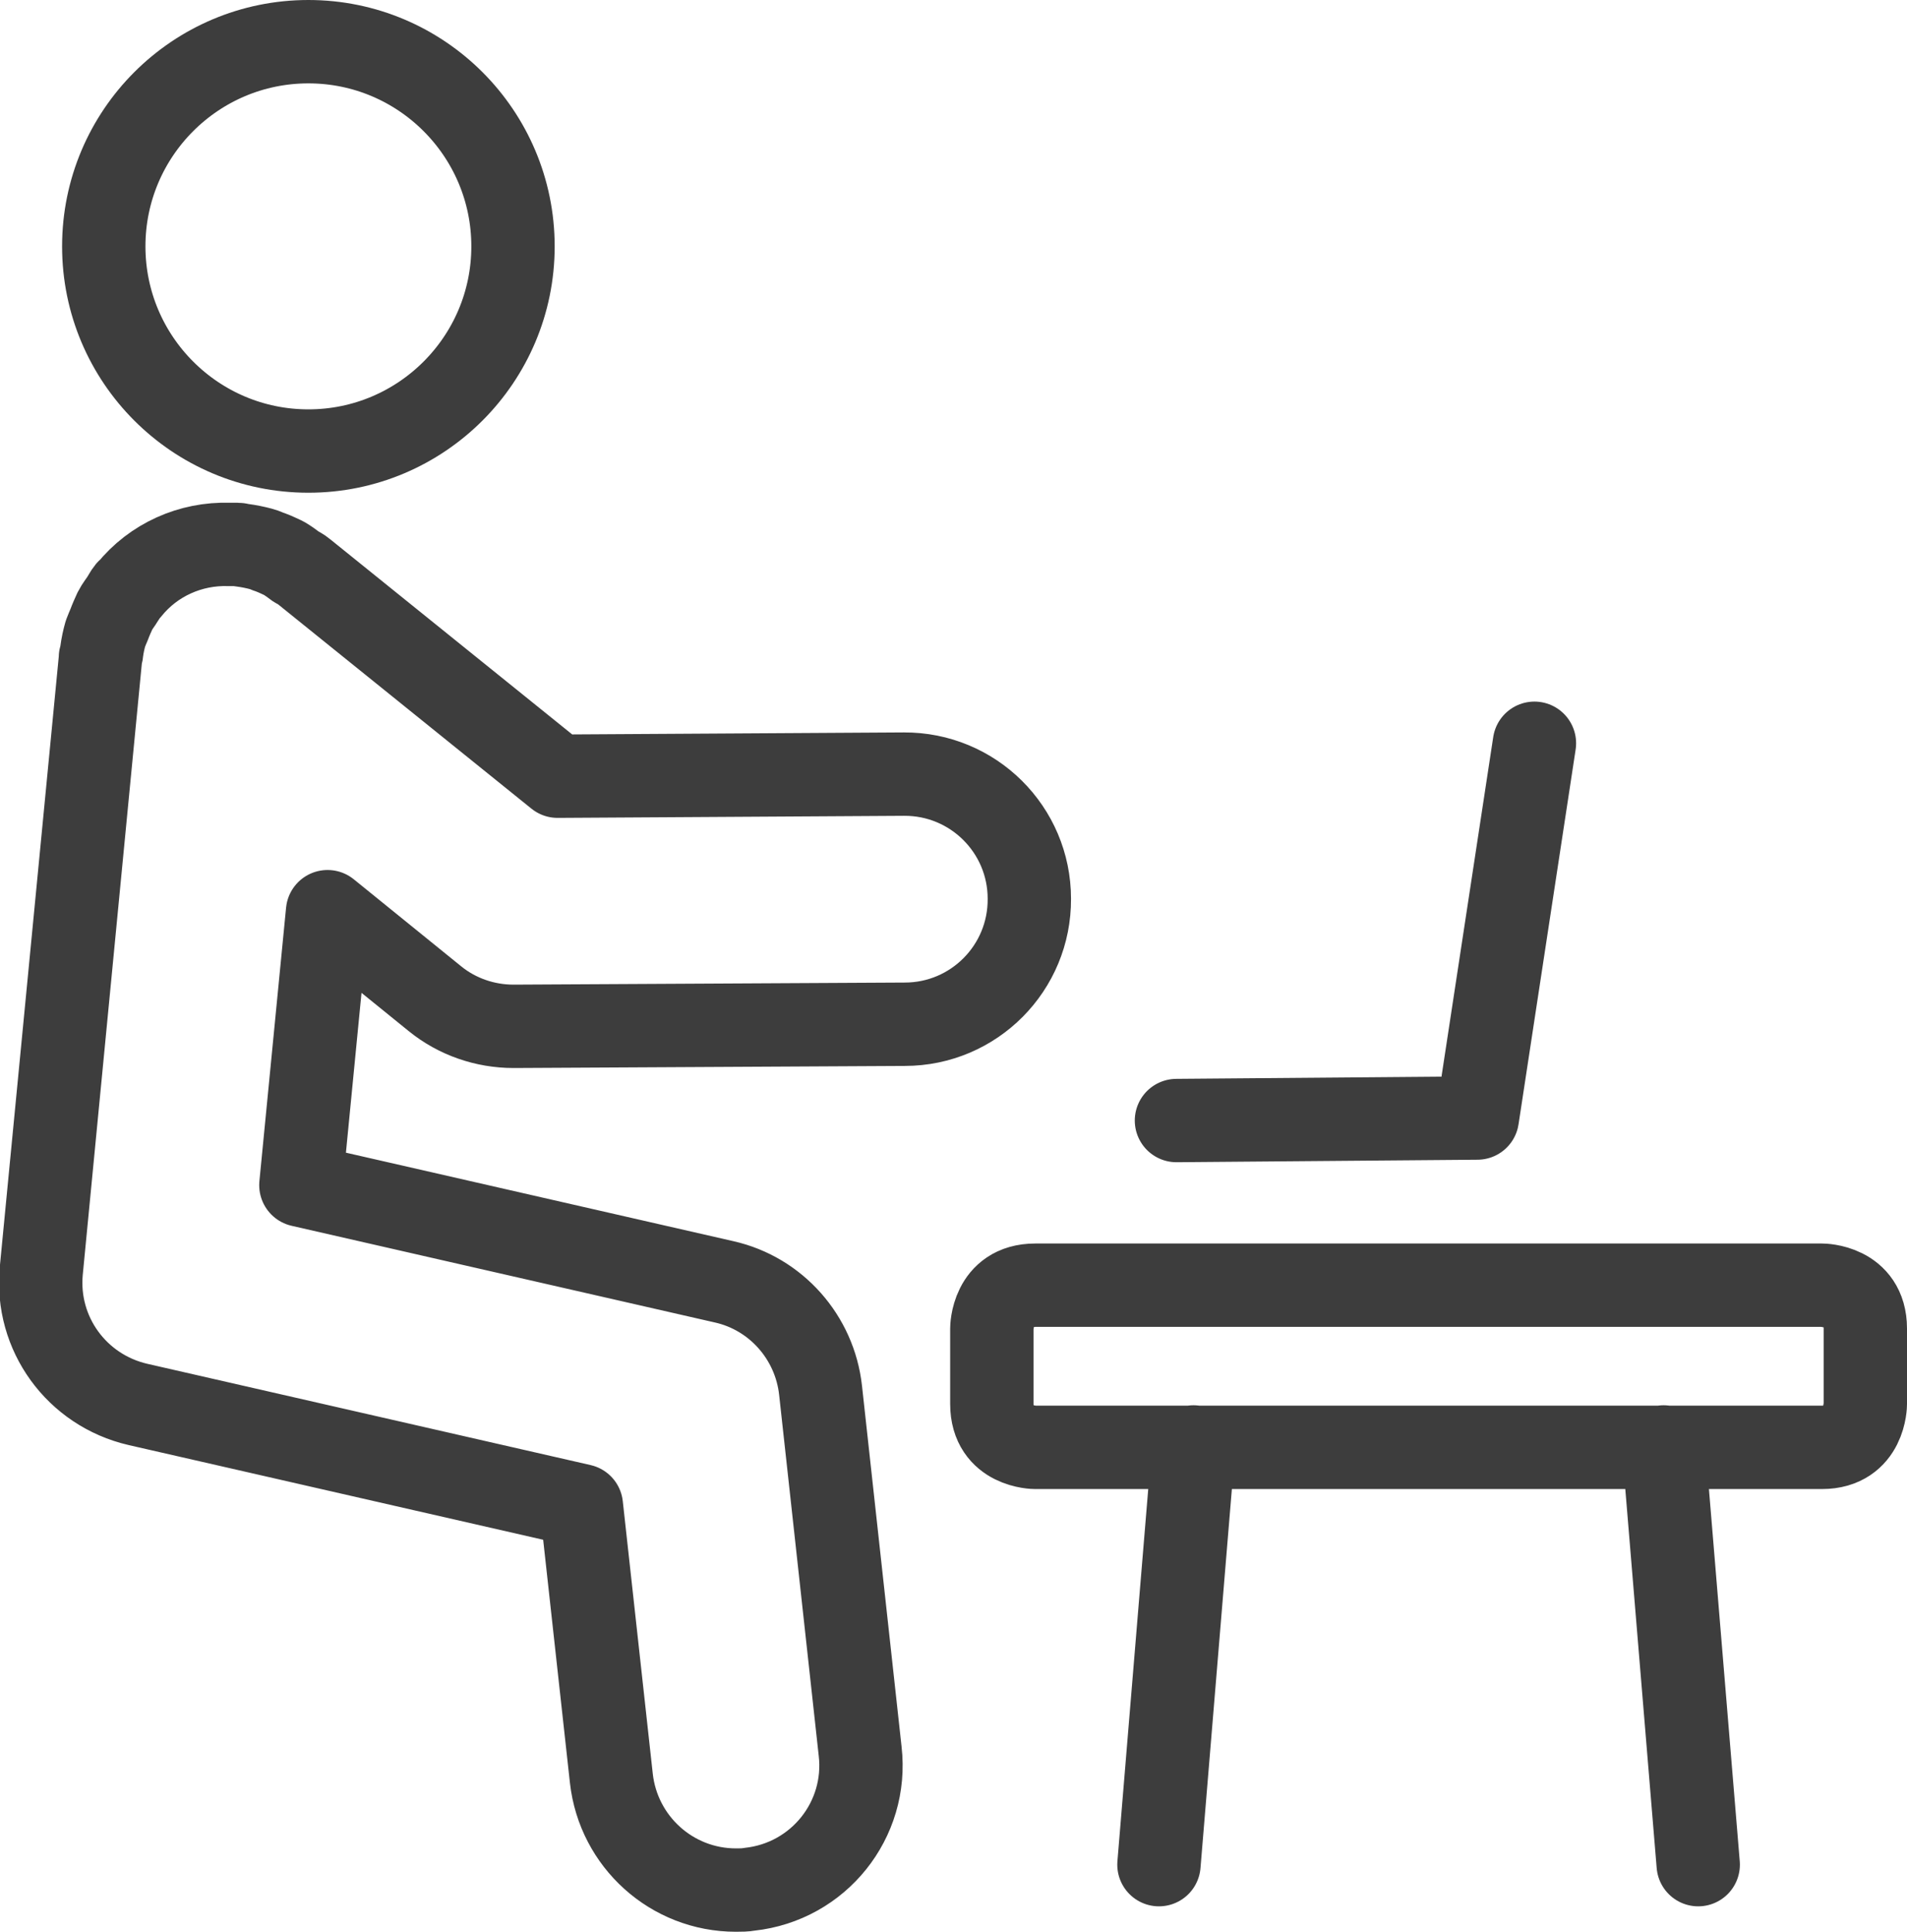 <?xml version="1.0" encoding="UTF-8"?>
<svg id="_レイヤー_2" data-name="レイヤー_2" xmlns="http://www.w3.org/2000/svg" viewBox="0 0 45.76 46.34">
  <defs>
    <style>
      .cls-1 {
        fill: none;
        stroke: #3d3d3d;
        stroke-linecap: round;
        stroke-linejoin: round;
        stroke-width: 2px;
      }
    </style>
  </defs>
  <g id="_レイヤー_1-2" data-name="レイヤー_1">
    <g id="g-root-user_quns9u1yikvm2-stroke">
      <g id="user_quns9u1yikvm2-stroke">
        <path class="cls-1" d="M39.92,34.71l.83,10.02M2.49,5.91c0,2.71,2.2,4.91,4.91,4.91s4.91-2.2,4.91-4.91c0-2.71-2.2-4.91-4.91-4.91S2.49,3.2,2.49,5.91M21.7,18.57h-.02l-8.3.05-6.09-4.91c-.06-.05-.12-.08-.19-.12-.09-.07-.19-.14-.29-.2-.11-.05-.21-.1-.32-.14-.07-.02-.14-.06-.22-.08-.15-.04-.3-.07-.45-.09-.04,0-.08-.02-.12-.02h-.2c-.93-.03-1.82.37-2.4,1.09l-.03.02c-.05.06-.08.13-.13.2-.04.07-.13.18-.18.28-.05.11-.1.22-.14.33-.03.07-.06.14-.09.22-.04.14-.07.28-.09.43,0,.05-.02.09-.03.14v.03h0l-1.42,14.69c-.14,1.5.85,2.86,2.32,3.2l10.64,2.43.72,6.54c.17,1.52,1.45,2.68,2.99,2.68.11,0,.22,0,.33-.02,1.65-.18,2.84-1.66,2.65-3.31l-.95-8.66c-.14-1.27-1.07-2.32-2.31-2.6l-10.16-2.32.64-6.56,2.58,2.09c.53.43,1.2.66,1.88.66h.02l9.37-.05c1.66,0,3-1.35,2.99-3.01,0-1.66-1.35-3-3.01-2.99h0ZM36.82,17.83l-1.37,8.99-7.22.06M28.64,34.71l-.83,10.02M24.84,30.83h18.88s1.04,0,1.04,1.04v1.81s0,1.04-1.04,1.04h-18.88s-1.04,0-1.04-1.04v-1.81s0-1.04,1.04-1.04"/>
      </g>
    </g>
  </g>
</svg>